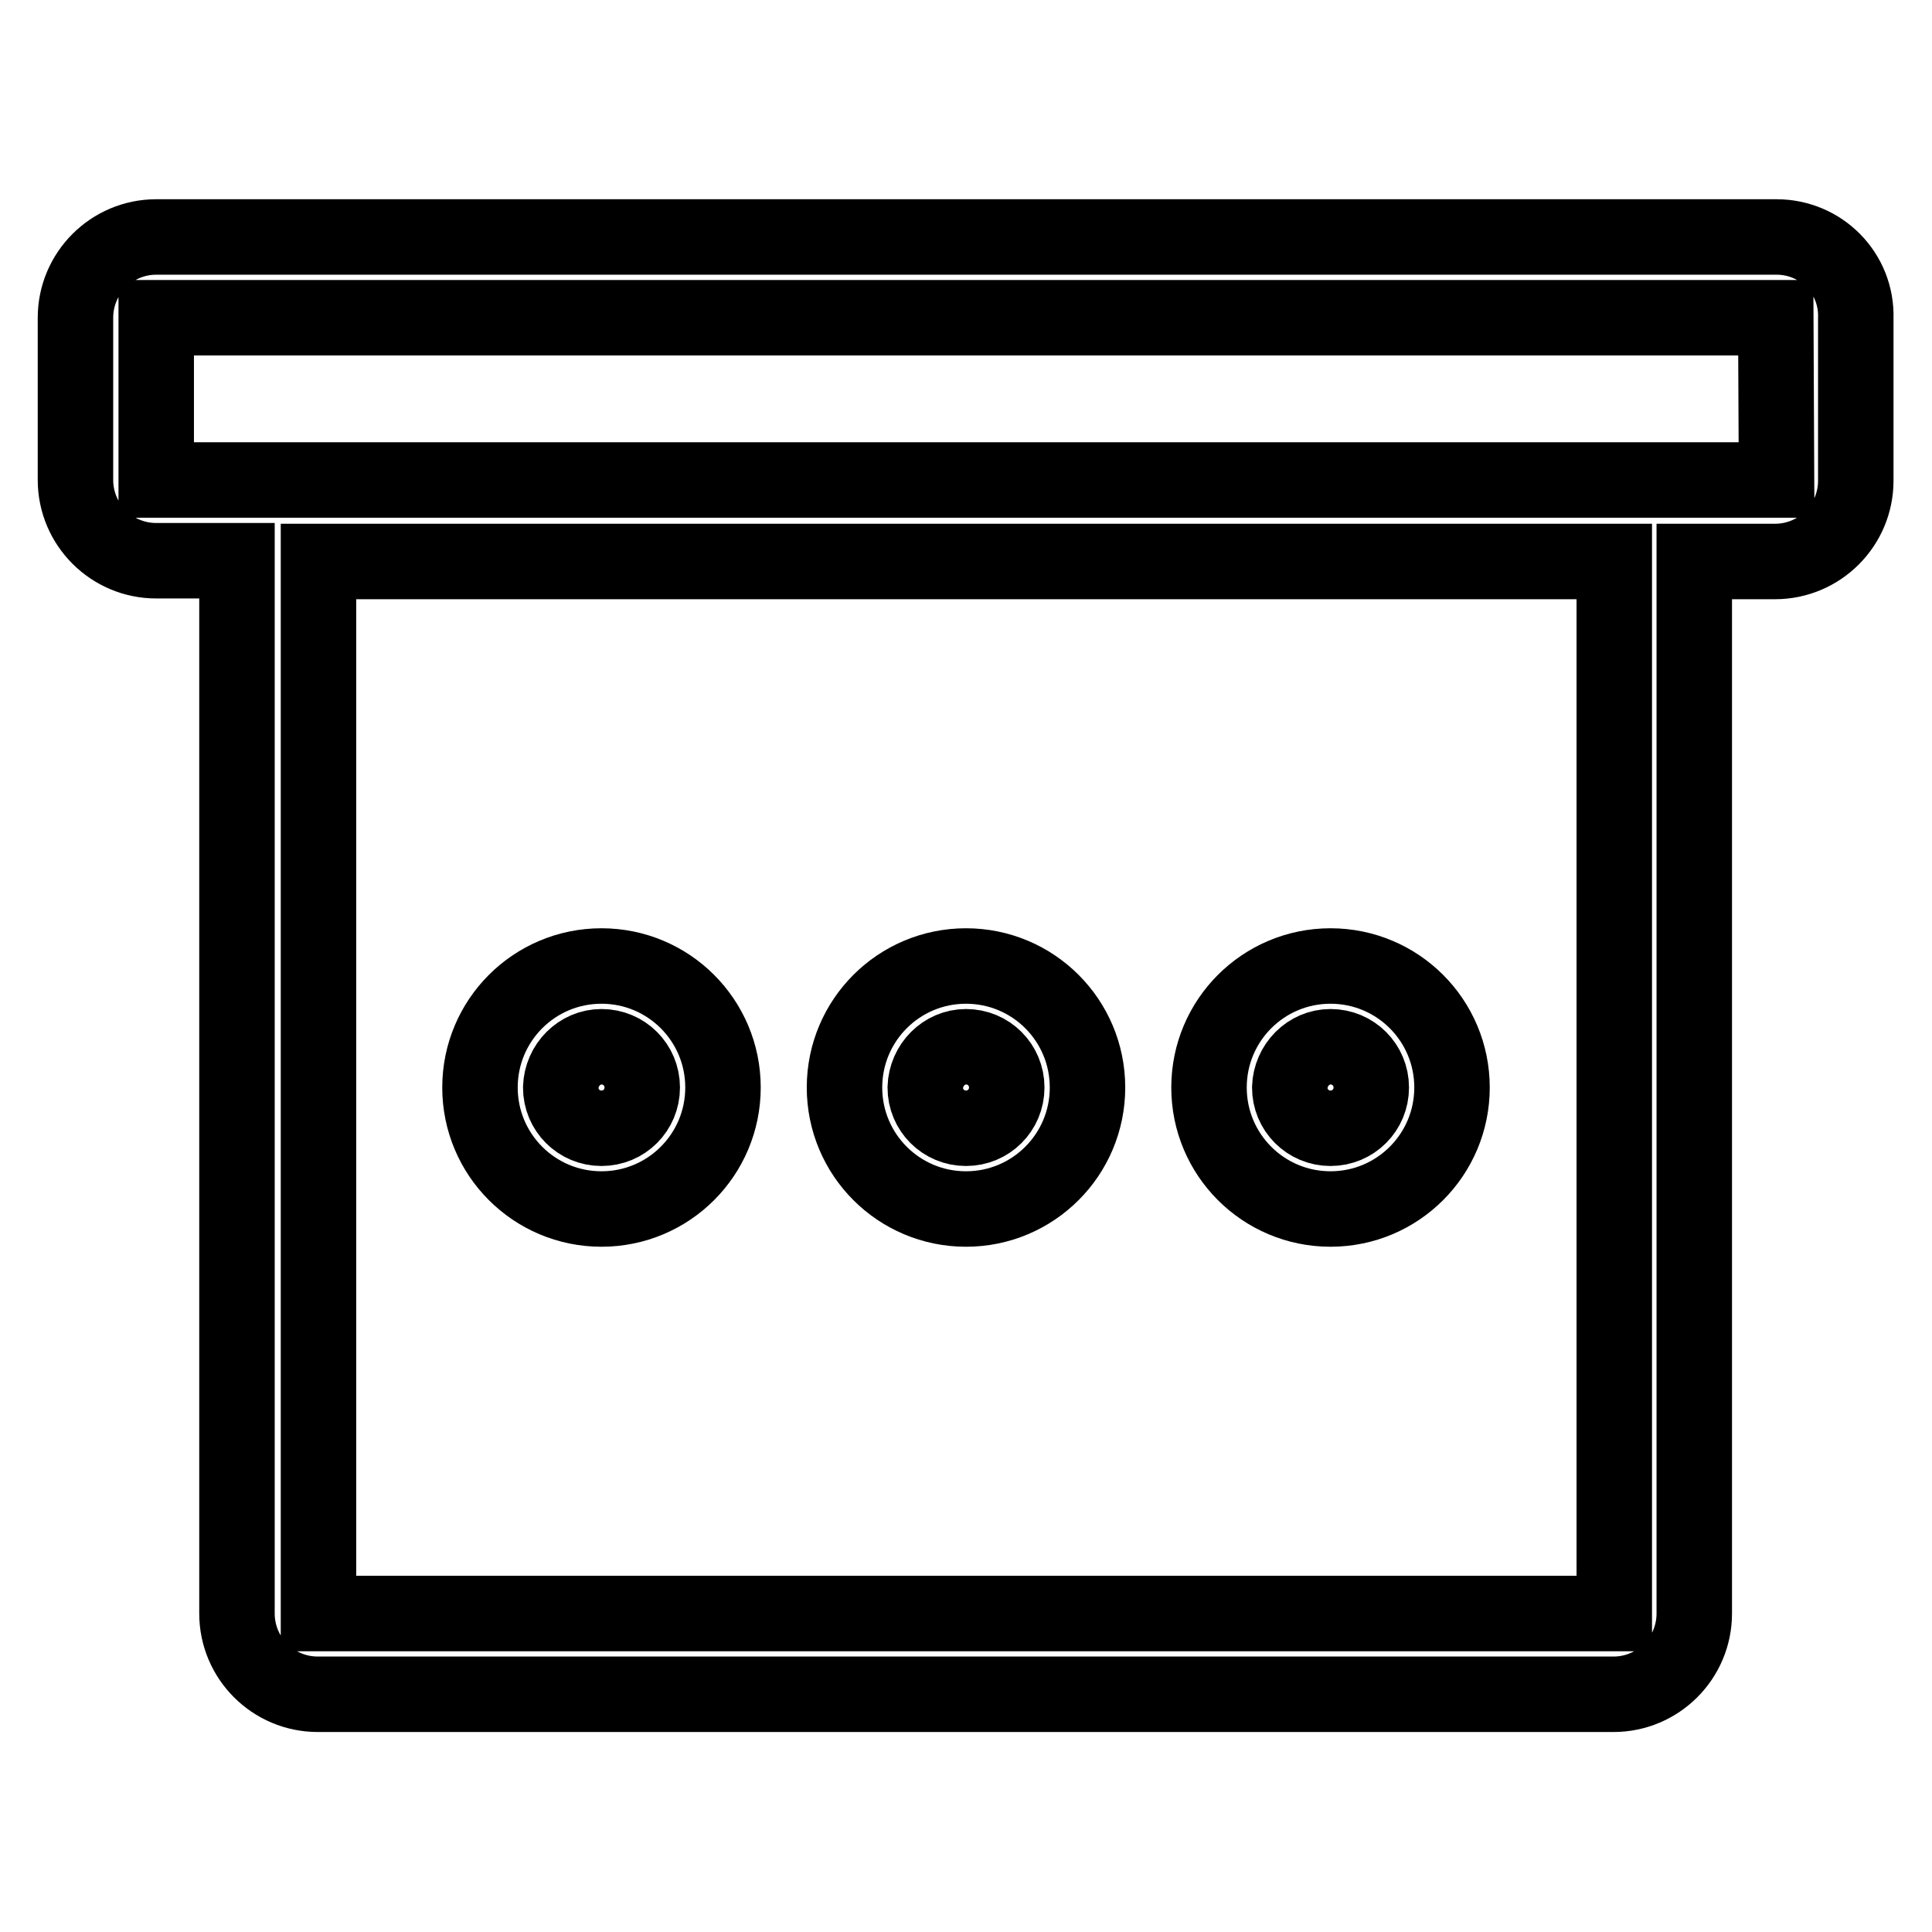 <?xml version="1.0" encoding="utf-8"?>
<!-- Svg Vector Icons : http://www.onlinewebfonts.com/icon -->
<!DOCTYPE svg PUBLIC "-//W3C//DTD SVG 1.1//EN" "http://www.w3.org/Graphics/SVG/1.1/DTD/svg11.dtd">
<svg version="1.1" xmlns="http://www.w3.org/2000/svg" xmlns:xlink="http://www.w3.org/1999/xlink" x="0px" y="0px" viewBox="0 0 256 256" enable-background="new 0 0 256 256" xml:space="preserve">
<g><g><path stroke-width="10" fill-opacity="0" stroke="#000000"  d="M176.3,160.2c8.9,0,16.1-7.2,16.1-16.1c0-8.9-7.2-16.1-16.1-16.1s-16.1,7.2-16.1,16.1C160.2,153,167.4,160.2,176.3,160.2 M176.3,138.7c3,0,5.4,2.4,5.4,5.4c0,3-2.4,5.4-5.4,5.4s-5.4-2.4-5.4-5.4C171,141.1,173.4,138.7,176.3,138.7 M128,160.2c8.9,0,16.1-7.2,16.1-16.1c0-8.9-7.2-16.1-16.1-16.1c-8.9,0-16.1,7.2-16.1,16.1C111.9,153,119.1,160.2,128,160.2 M128,138.7c3,0,5.4,2.4,5.4,5.4c0,3-2.4,5.4-5.4,5.4c-3,0-5.4-2.4-5.4-5.4C122.7,141.1,125.1,138.7,128,138.7 M235.4,31.4H20.7c-5.9,0-10.7,4.8-10.7,10.7v21.5c0,5.9,4.8,10.7,10.7,10.7h10.7v139.5c0,5.9,4.8,10.7,10.7,10.7h171.7c5.9,0,10.7-4.8,10.7-10.7V74.4h10.7c5.9,0,10.7-4.8,10.7-10.7V42.2C246.1,36.2,241.3,31.4,235.4,31.4 M213.9,213.8H42.2V74.4h171.7L213.9,213.8L213.9,213.8z M235.4,63.6H20.7V42.1h214.6L235.4,63.6L235.4,63.6z M79.7,160.2c8.9,0,16.1-7.2,16.1-16.1c0-8.9-7.2-16.1-16.1-16.1s-16.1,7.2-16.1,16.1C63.6,153,70.8,160.2,79.7,160.2 M79.7,138.7c3,0,5.4,2.4,5.4,5.4c0,3-2.4,5.4-5.4,5.4c-3,0-5.4-2.4-5.4-5.4C74.4,141.1,76.8,138.7,79.7,138.7"/></g></g>
</svg>